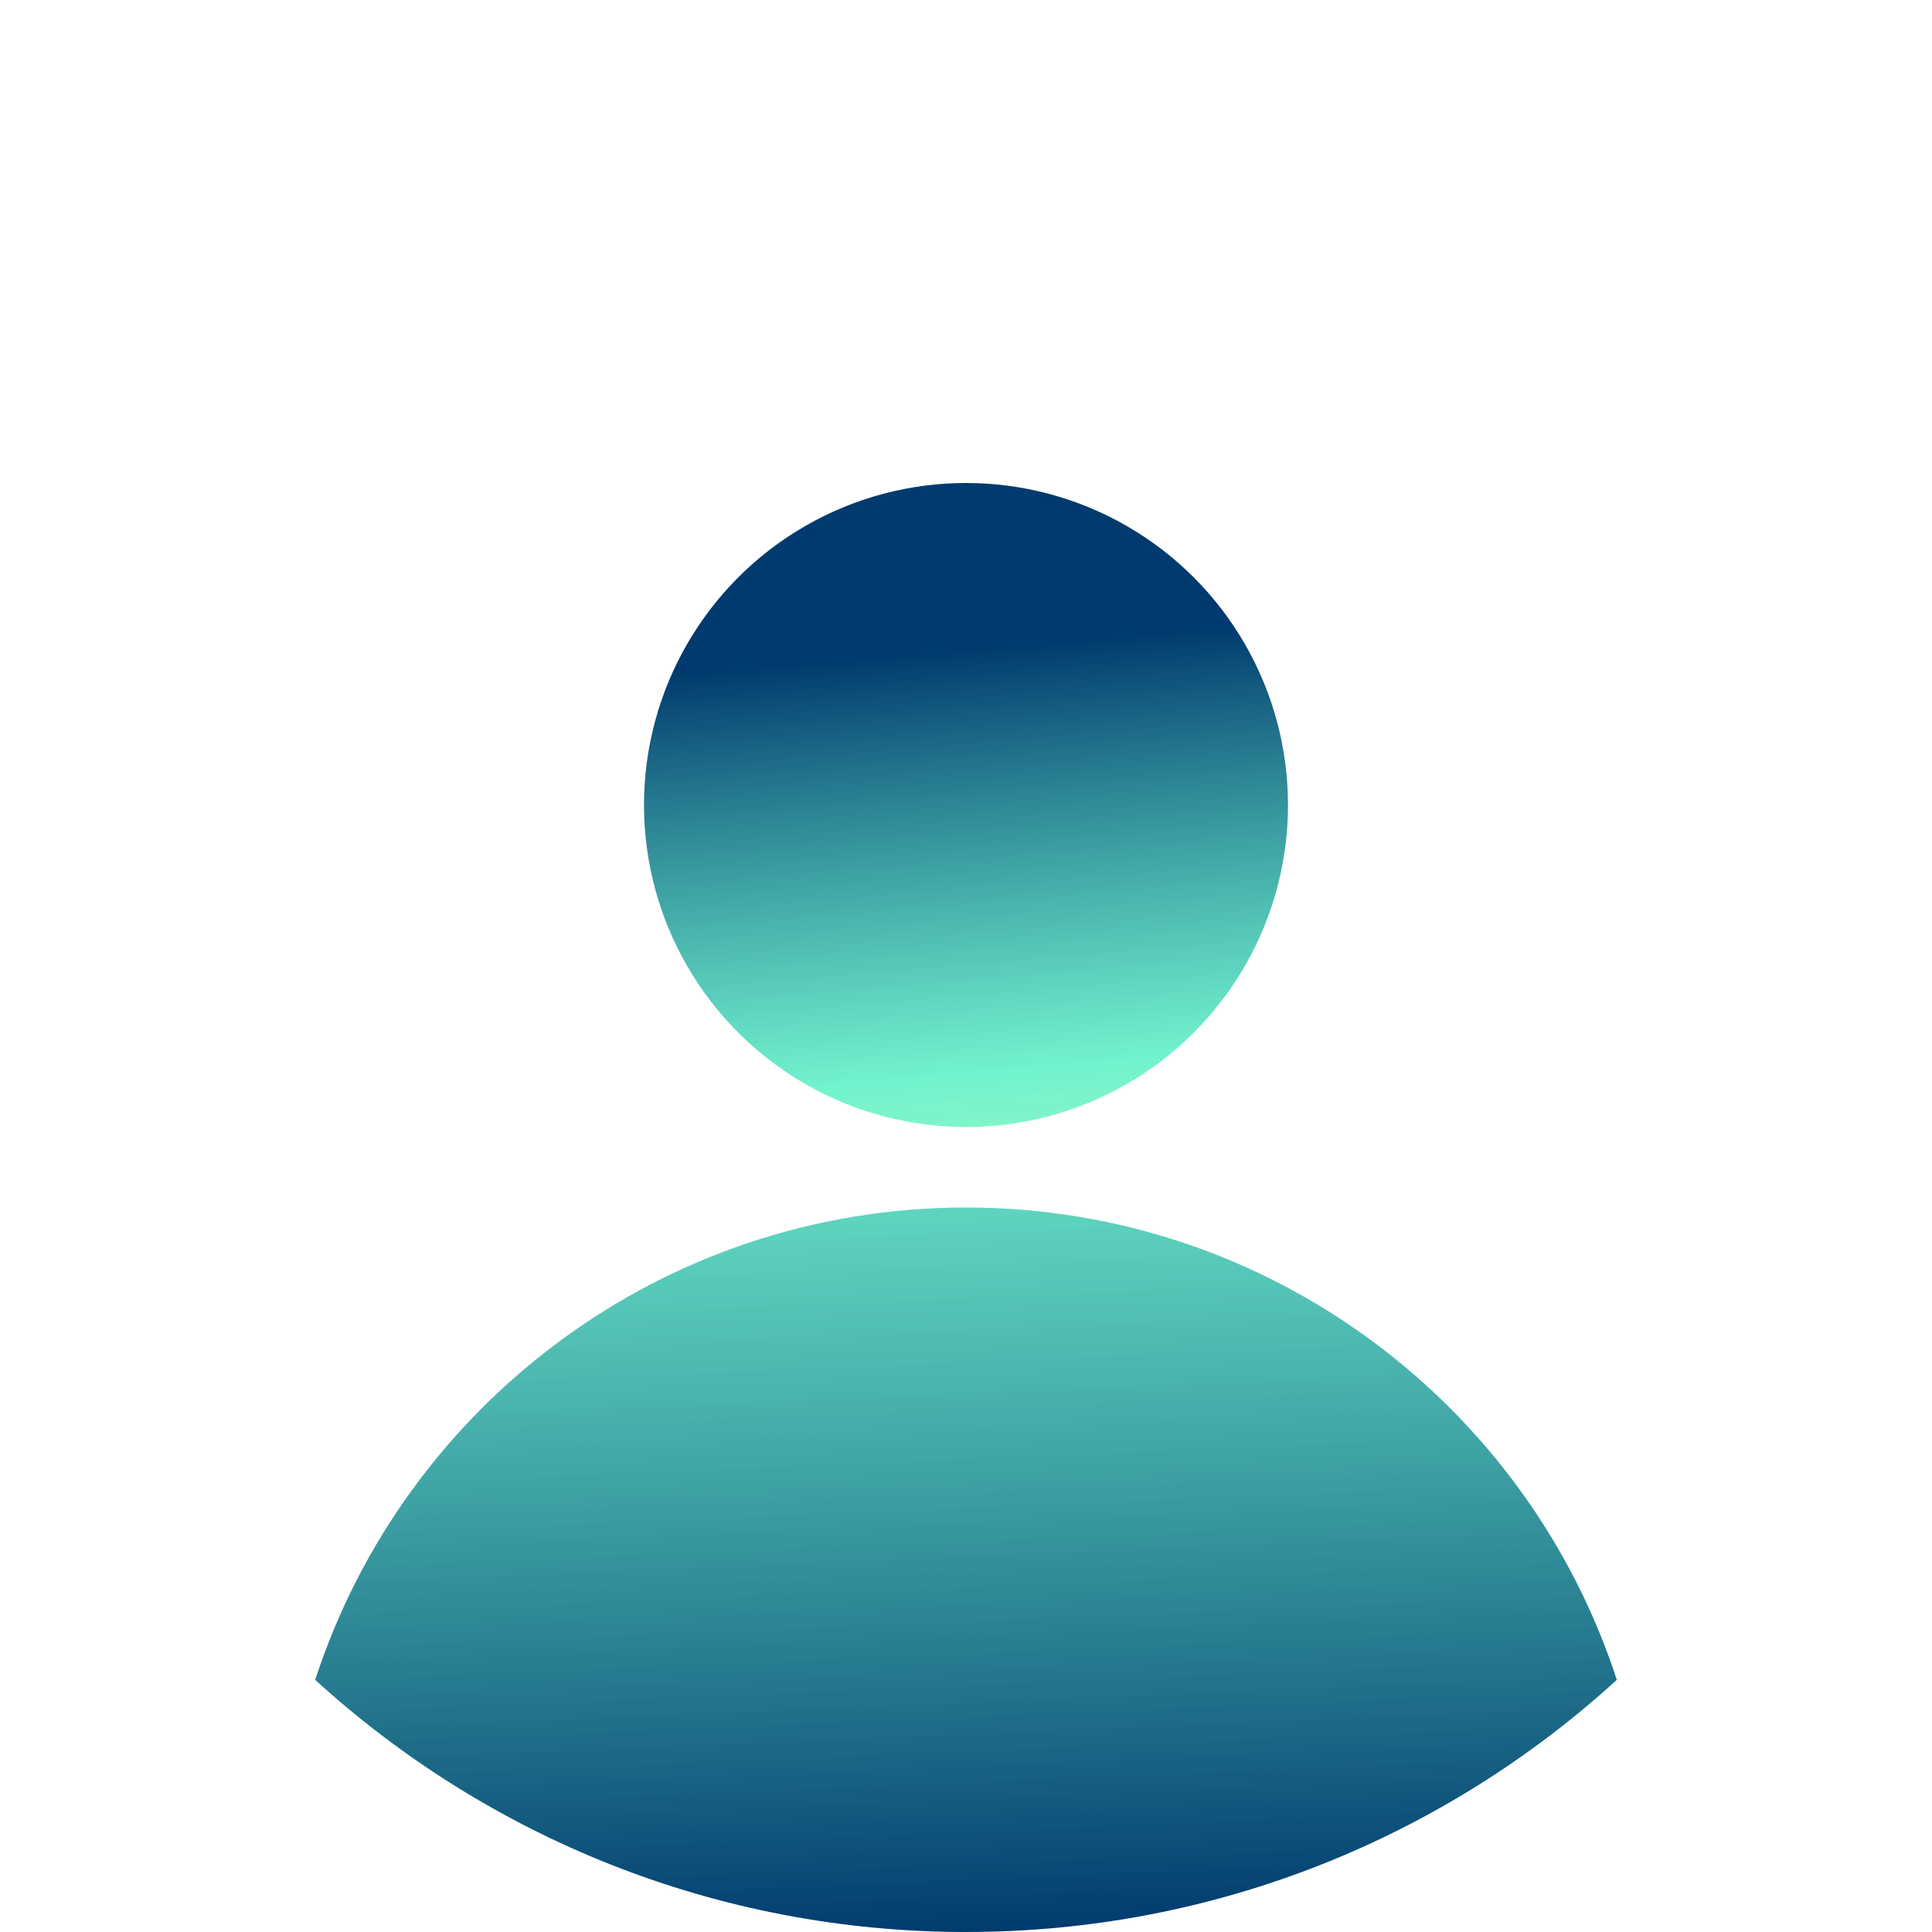 <svg width="140" height="140" viewBox="0 0 140 140" fill="none" xmlns="http://www.w3.org/2000/svg">
<circle cx="70" cy="58.333" r="23.333" fill="url(#paint0_linear_8054_22601)"/>
<path d="M70 87.5C92.024 87.5 110.695 101.86 117.16 121.729C104.718 133.078 88.167 140 70 140C51.833 140 35.282 133.078 22.84 121.729C29.305 101.861 47.975 87.5 70 87.5Z" fill="url(#paint1_linear_8054_22601)"/>
<defs>
<linearGradient id="paint0_linear_8054_22601" x1="101.5" y1="135" x2="93.815" y2="44.951" gradientUnits="userSpaceOnUse">
<stop stop-color="#0D6569" stop-opacity="0.33"/>
<stop offset="0.348" stop-color="#B2FD82" stop-opacity="0.69"/>
<stop offset="0.658" stop-color="#4BEFC1" stop-opacity="0.78"/>
<stop offset="1" stop-color="#003A6E"/>
</linearGradient>
<linearGradient id="paint1_linear_8054_22601" x1="70" y1="-52" x2="78" y2="140" gradientUnits="userSpaceOnUse">
<stop stop-color="#0D6569" stop-opacity="0.33"/>
<stop offset="0.348" stop-color="#B2FD82" stop-opacity="0.69"/>
<stop offset="0.658" stop-color="#4BEFC1" stop-opacity="0.78"/>
<stop offset="1" stop-color="#003A6E"/>
</linearGradient>
</defs>
</svg>

